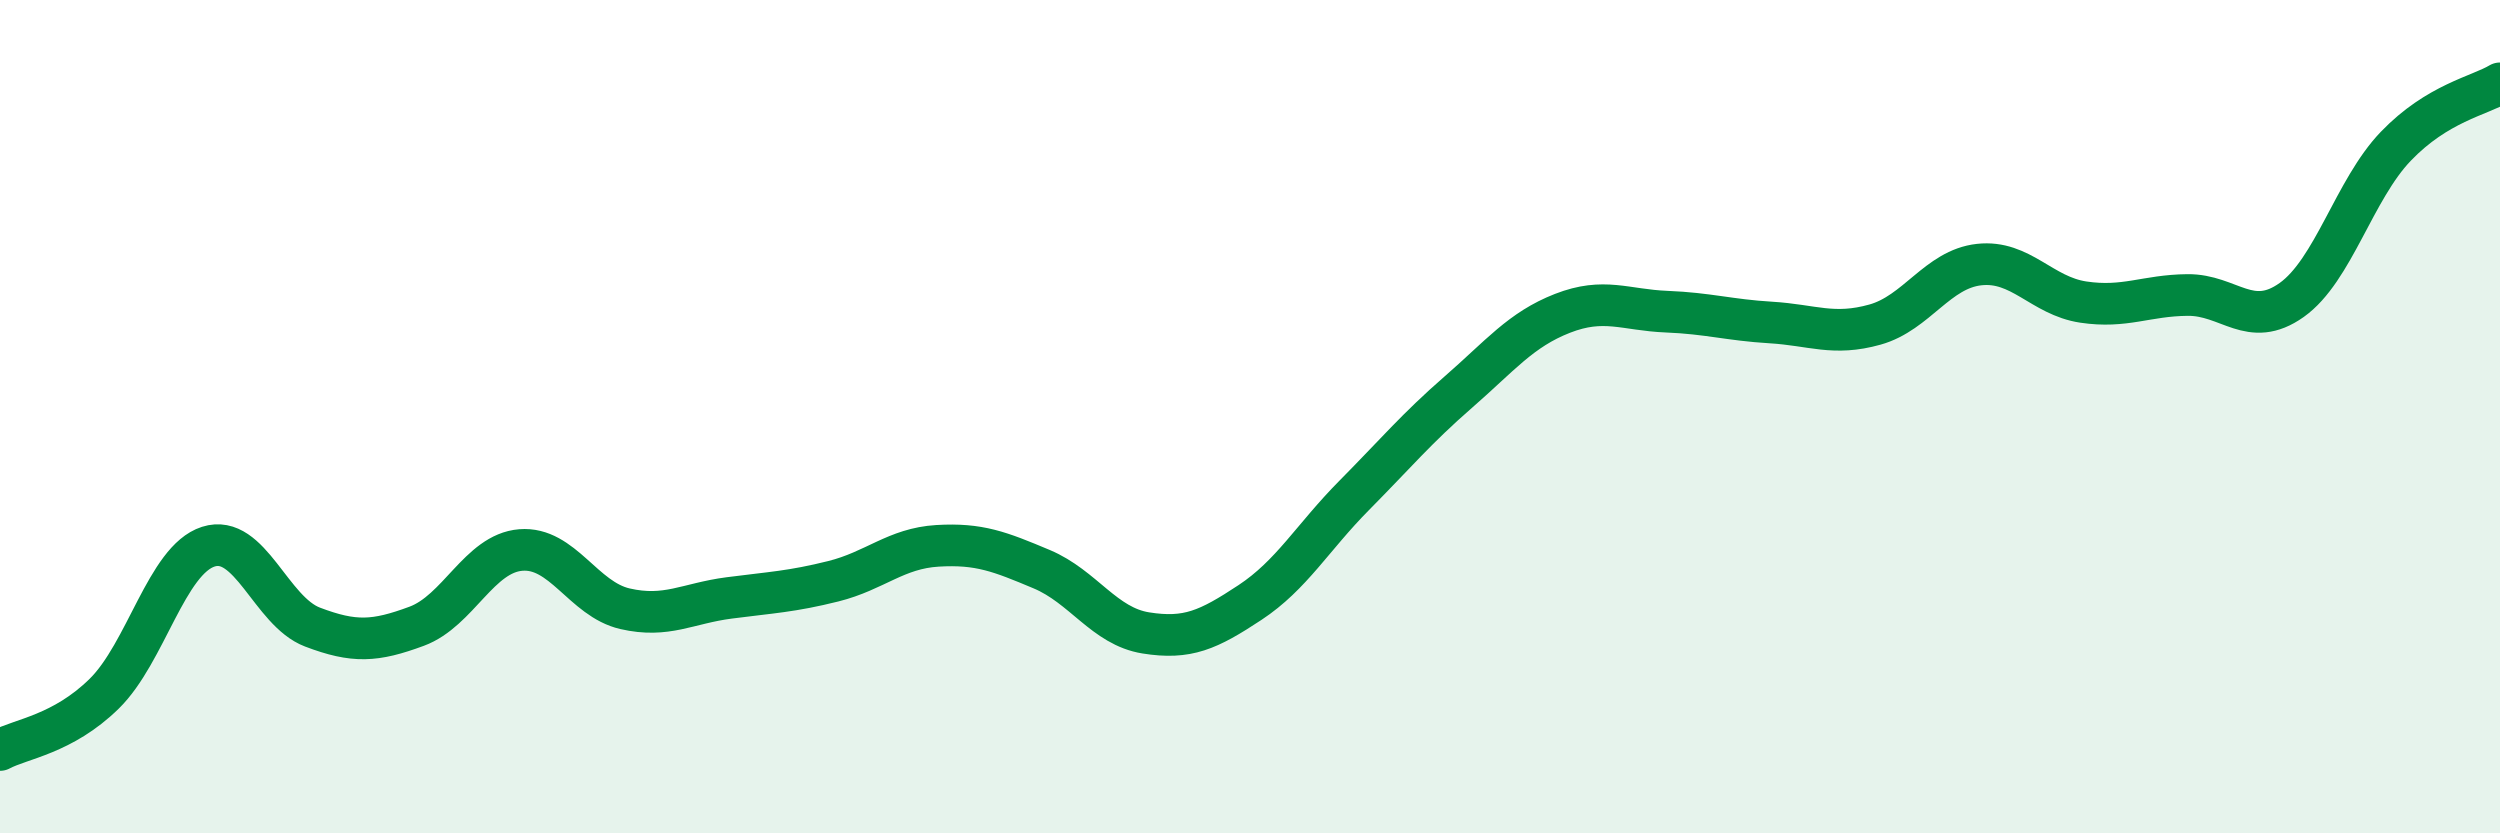 
    <svg width="60" height="20" viewBox="0 0 60 20" xmlns="http://www.w3.org/2000/svg">
      <path
        d="M 0,18 C 0.5,17.73 1.5,17.63 2.5,16.65 C 3.5,15.67 4,13.44 5,13.12 C 6,12.8 6.5,14.67 7.5,15.05 C 8.5,15.43 9,15.4 10,15.03 C 11,14.66 11.5,13.28 12.5,13.2 C 13.5,13.12 14,14.38 15,14.61 C 16,14.84 16.5,14.48 17.5,14.35 C 18.5,14.22 19,14.2 20,13.95 C 21,13.7 21.5,13.16 22.5,13.1 C 23.5,13.04 24,13.24 25,13.66 C 26,14.08 26.5,15.03 27.5,15.19 C 28.5,15.35 29,15.12 30,14.46 C 31,13.8 31.5,12.9 32.5,11.89 C 33.5,10.88 34,10.28 35,9.41 C 36,8.54 36.5,7.91 37.5,7.52 C 38.5,7.13 39,7.44 40,7.48 C 41,7.52 41.5,7.68 42.5,7.74 C 43.5,7.8 44,8.07 45,7.79 C 46,7.51 46.5,6.46 47.5,6.35 C 48.5,6.24 49,7.1 50,7.25 C 51,7.4 51.5,7.09 52.5,7.08 C 53.5,7.07 54,7.91 55,7.2 C 56,6.49 56.5,4.55 57.5,3.51 C 58.5,2.47 59.5,2.3 60,2L60 20L0 20Z"
        fill="#008740"
        opacity="0.1"
        stroke-linecap="round"
        stroke-linejoin="round"
      />
      <path
        d="M 0,18 C 0.5,17.73 1.5,17.63 2.5,16.65 C 3.5,15.67 4,13.44 5,13.12 C 6,12.8 6.5,14.67 7.5,15.05 C 8.5,15.43 9,15.4 10,15.03 C 11,14.66 11.5,13.28 12.5,13.2 C 13.5,13.12 14,14.38 15,14.61 C 16,14.84 16.5,14.48 17.5,14.35 C 18.5,14.22 19,14.2 20,13.95 C 21,13.7 21.5,13.16 22.5,13.1 C 23.5,13.04 24,13.24 25,13.66 C 26,14.08 26.5,15.03 27.5,15.19 C 28.5,15.35 29,15.12 30,14.46 C 31,13.8 31.5,12.9 32.5,11.89 C 33.5,10.88 34,10.28 35,9.41 C 36,8.54 36.5,7.91 37.5,7.52 C 38.5,7.13 39,7.44 40,7.48 C 41,7.52 41.5,7.68 42.5,7.74 C 43.5,7.8 44,8.07 45,7.79 C 46,7.51 46.5,6.46 47.5,6.35 C 48.5,6.24 49,7.1 50,7.25 C 51,7.4 51.5,7.09 52.5,7.08 C 53.5,7.07 54,7.91 55,7.2 C 56,6.49 56.5,4.55 57.5,3.51 C 58.5,2.47 59.5,2.3 60,2"
        stroke="#008740"
        stroke-width="1"
        fill="none"
        stroke-linecap="round"
        stroke-linejoin="round"
      />
    </svg>
  